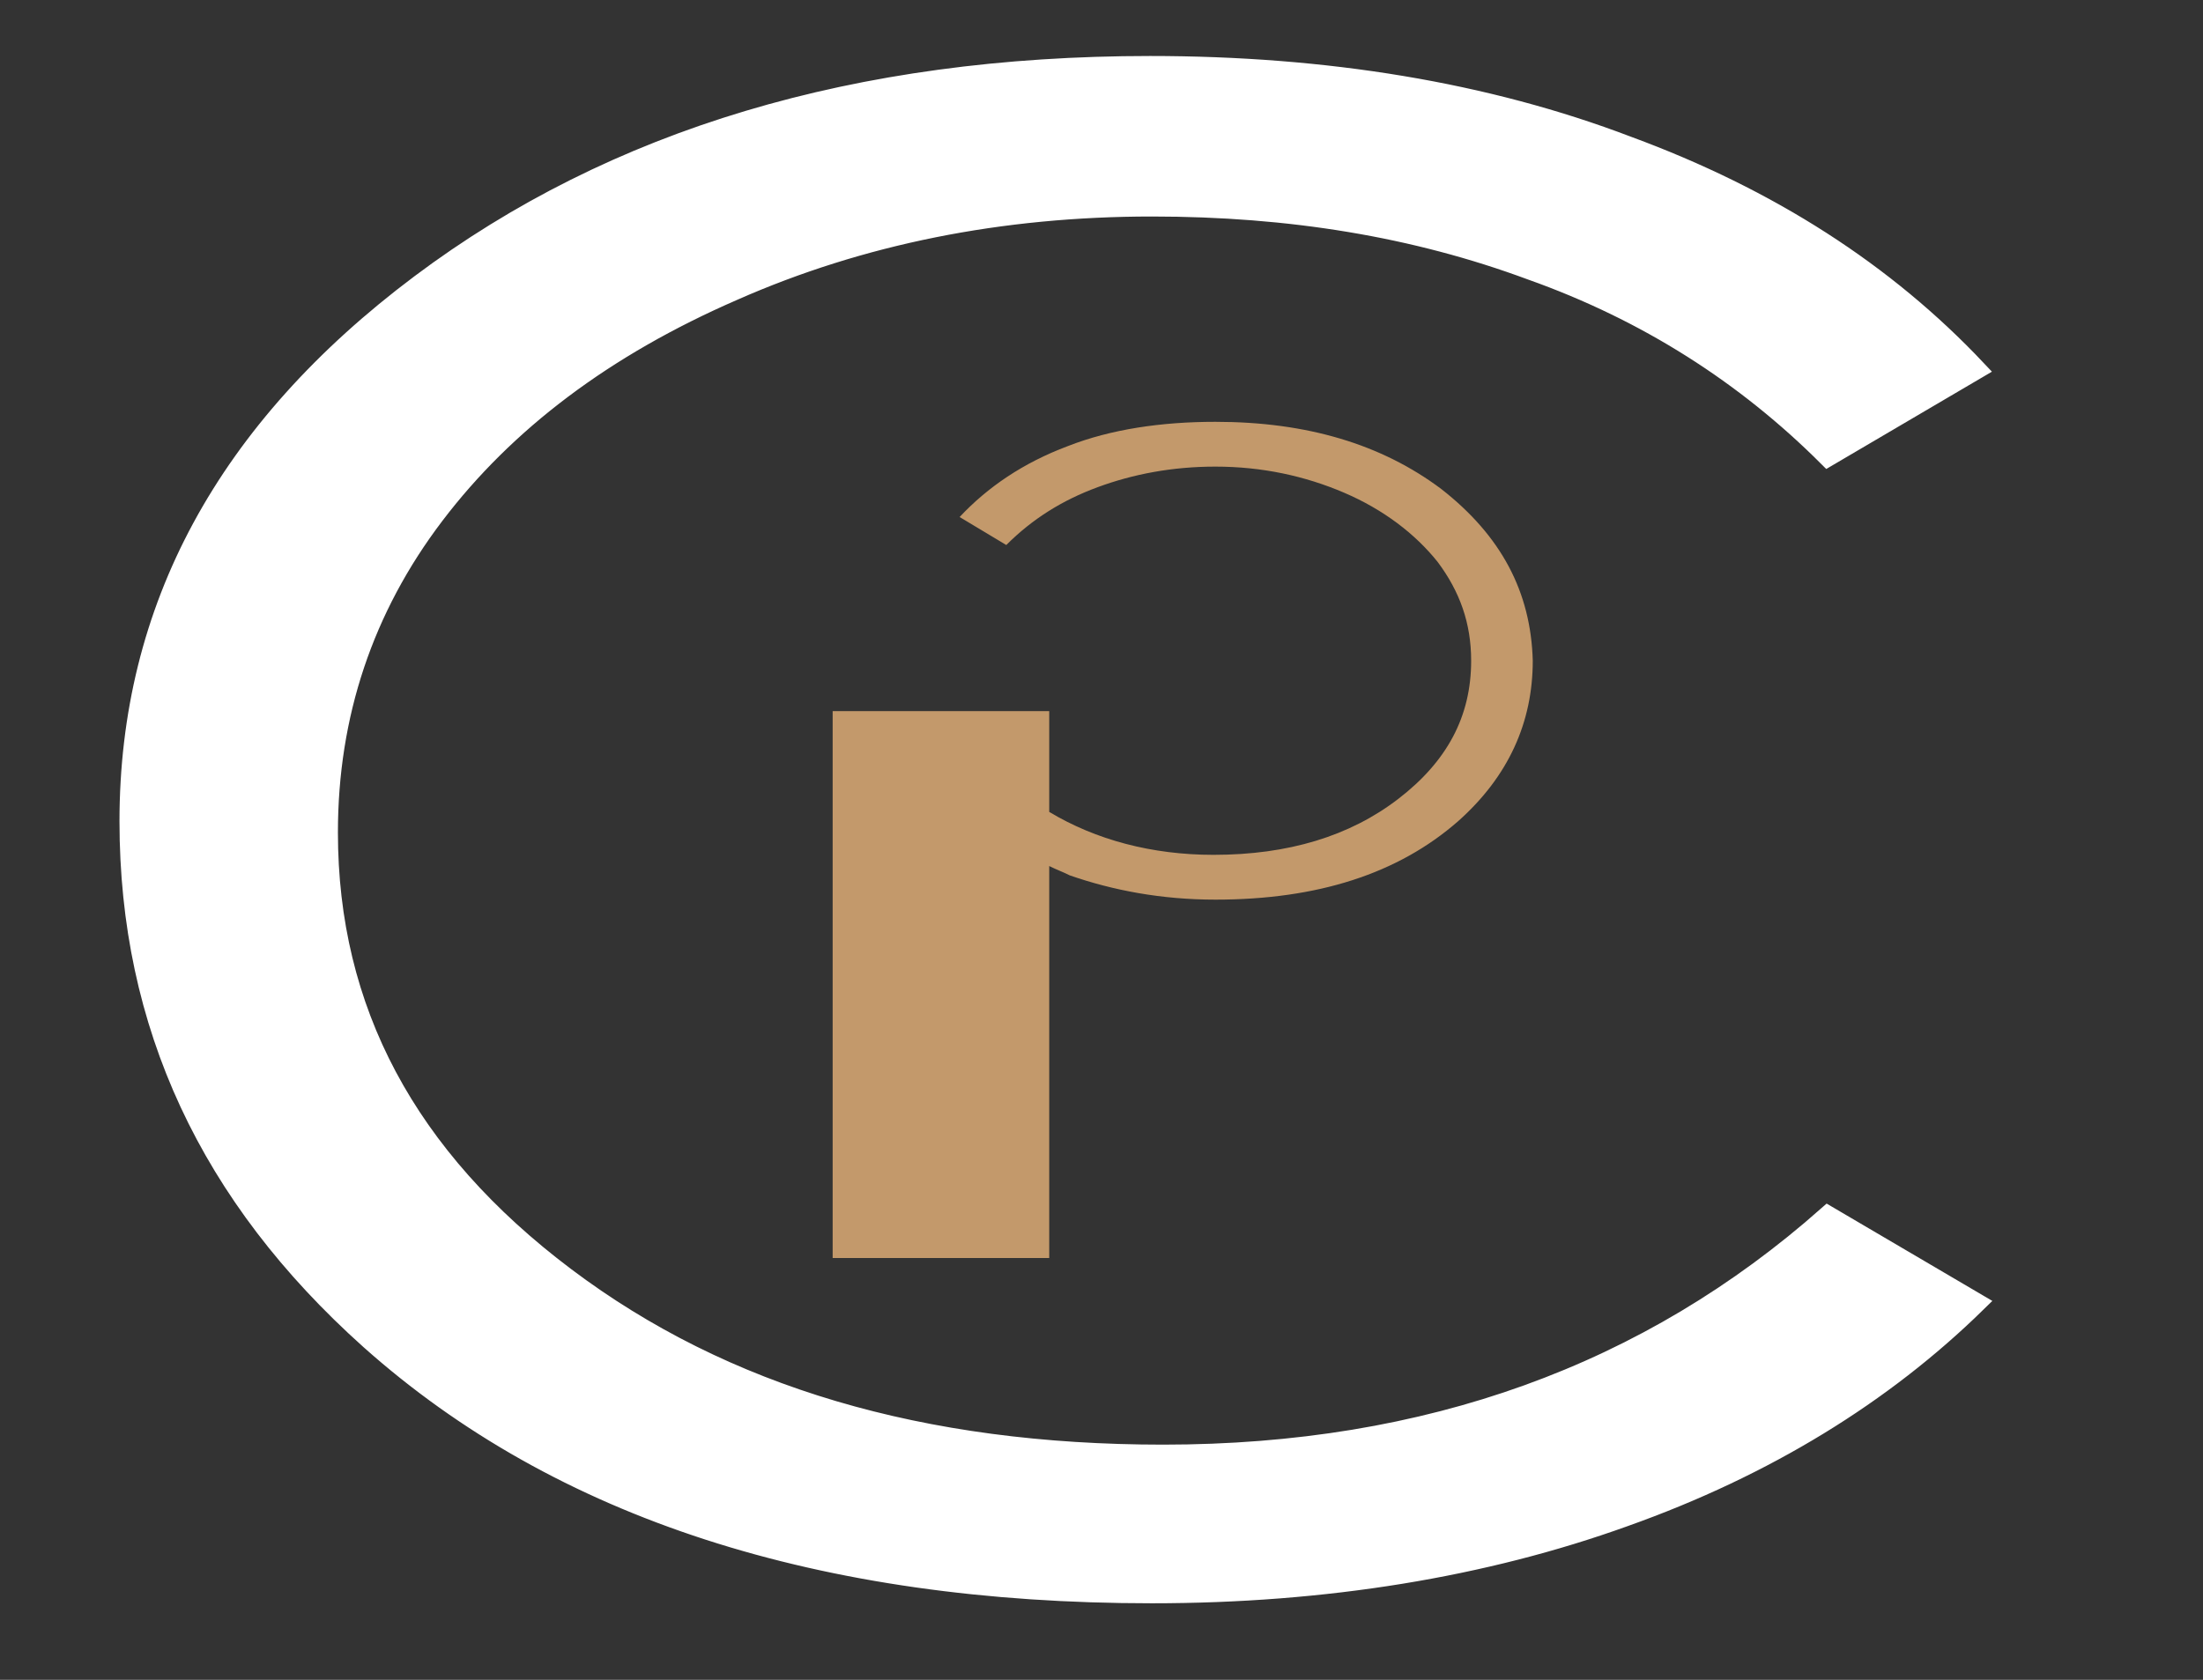 <?xml version="1.0" encoding="utf-8"?>
<!-- Generator: Adobe Illustrator 19.0.0, SVG Export Plug-In . SVG Version: 6.00 Build 0)  -->
<svg version="1.1" id="Layer_1" xmlns="http://www.w3.org/2000/svg" xmlns:xlink="http://www.w3.org/1999/xlink" x="0px" y="0px"
	 viewBox="-130 352 118 90" style="enable-background:new -130 352 118 90;" xml:space="preserve">
<rect x="-130" y="352" width="118" height="90" fill="#333333" stroke="none"/>
<style type="text/css">
	.st0{fill:#FFFFFF;stroke:#FFFFFF;stroke-miterlimit:10;}
	.st1{fill:#C3996B;}
</style>
<path id="XMLID_32_" class="st0" d="M-24.1,371.8l-8,4.7c-4.4-4.4-9.7-7.8-15.9-10c-6.2-2.3-12.9-3.4-20.3-3.4
	c-8.1,0-15.6,1.5-22.4,4.5c-6.9,3-12.2,7-16,12s-5.7,10.7-5.7,17c0,9.5,4.2,17.4,12.7,23.8s19.1,9.5,32,9.5c14.2,0,26-4.3,35.6-12.8
	l8,4.7c-5,4.9-11.3,8.8-18.9,11.5c-7.5,2.7-16,4.1-25.3,4.1c-17.7,0-31.7-4.5-41.9-13.6c-8.6-7.7-12.9-16.9-12.9-27.8
	c0-11.4,5.2-21,15.6-28.8s23.4-11.7,39.1-11.7c9.4,0,18,1.4,25.6,4.3C-35.2,362.6-29,366.6-24.1,371.8z"/>
<path id="XMLID_5_" class="st1" d="M-52.8,378.2c-3.2-2.4-7.2-3.6-12.1-3.6c-2.9,0-5.6,0.4-7.9,1.3c-2.4,0.9-4.3,2.2-5.8,3.8
	l2.5,1.5c1.4-1.4,3-2.4,4.9-3.1s4-1.1,6.3-1.1c2.5,0,4.8,0.5,6.9,1.4s3.8,2.2,5,3.7c1.2,1.6,1.8,3.3,1.8,5.3c0,3-1.3,5.4-3.9,7.4
	s-5.9,3-9.9,3c-3.3,0-6.3-0.8-8.8-2.3v-5.4h-11.6v29.3h11.6v-21c0.4,0.2,0.7,0.3,1.1,0.5c2.3,0.8,4.9,1.3,7.8,1.3
	c5.5,0,9.8-1.4,13-4.2c2.7-2.4,4-5.3,4-8.6C-48,383.7-49.6,380.7-52.8,378.2z"/>
</svg>

